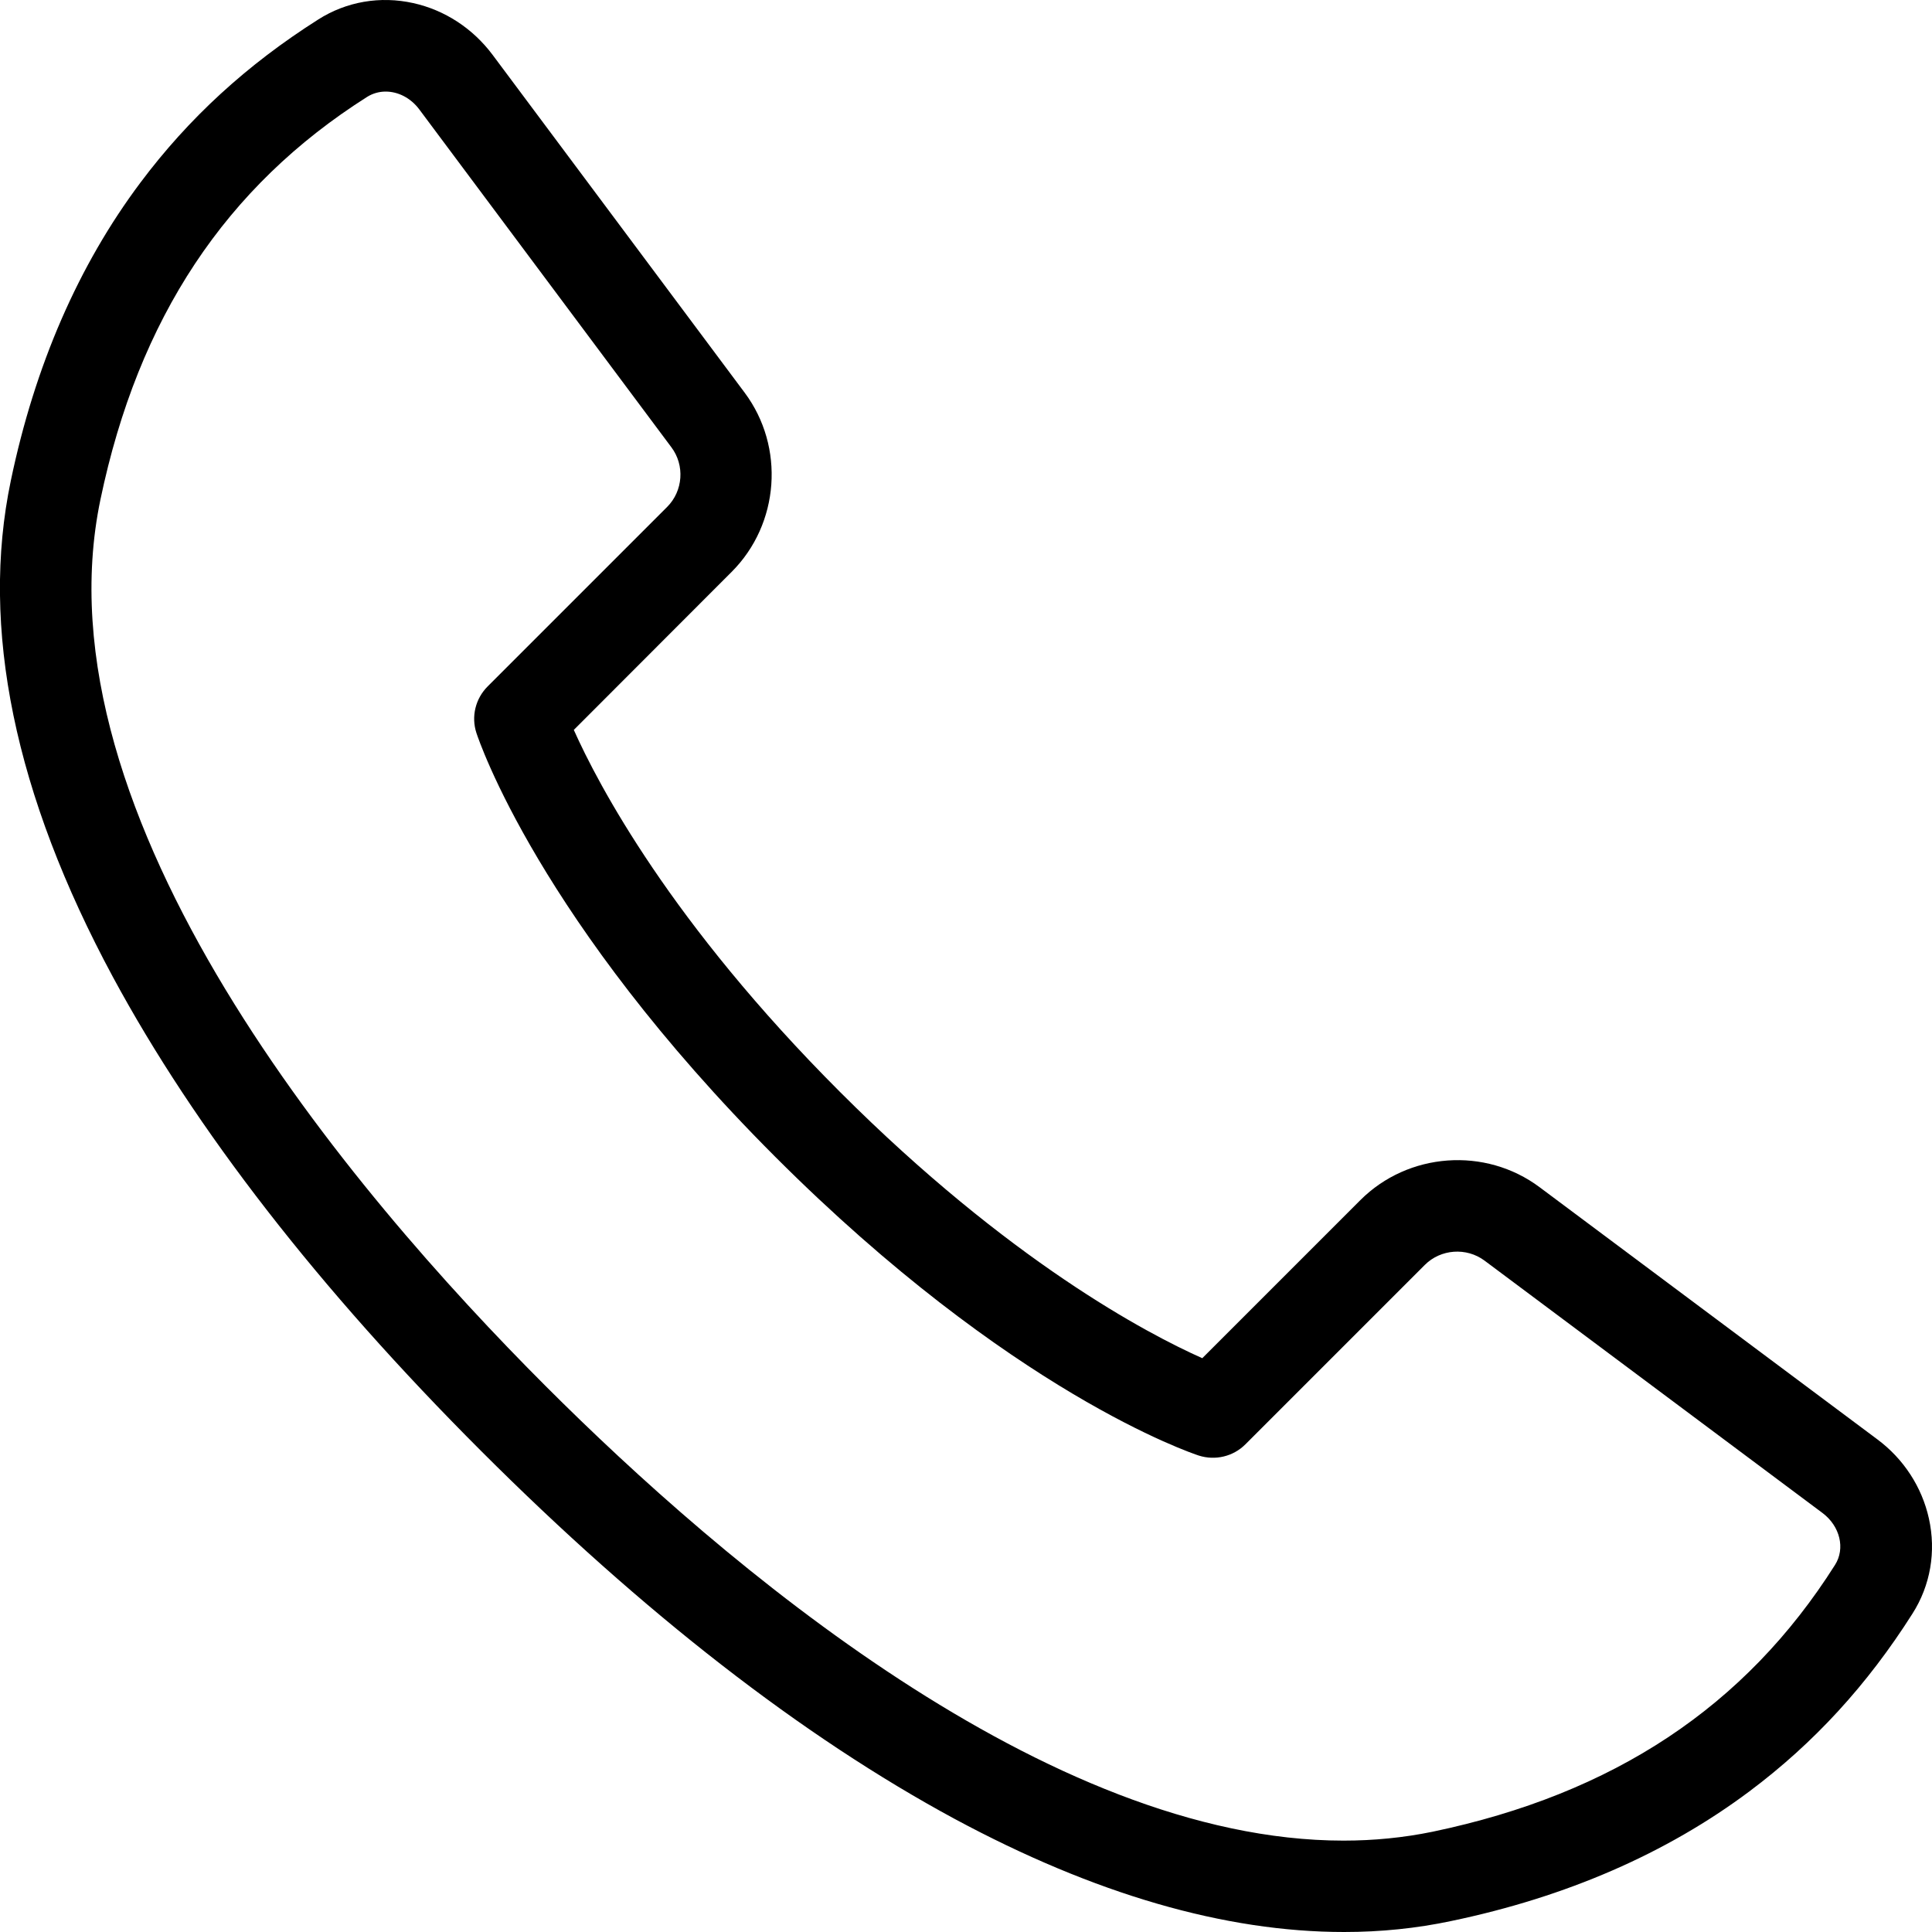 <?xml version="1.0" encoding="utf-8"?>
<!-- Generator: Adobe Illustrator 28.2.0, SVG Export Plug-In . SVG Version: 6.00 Build 0)  -->
<svg version="1.1" id="Ebene_1" xmlns="http://www.w3.org/2000/svg" xmlns:xlink="http://www.w3.org/1999/xlink" x="0px" y="0px"
	 viewBox="0 0 1000 1000" style="enable-background:new 0 0 1000 1000;" xml:space="preserve">
<g>
	<path d="M695.7,1000c-61.7,0-129.2-19.6-201.5-58.5C415.5,899,333,835,249,751C165,667,101,584.5,58.5,505.8
		c-51-94.6-68.8-181.1-52.9-257l23.2,4.8l-23.2-4.8c12.4-59.5,35-111.5,67.1-154.3c25-33.4,55.1-61,92-84.4
		c14.6-9.3,32.1-12.3,49.2-8.5c16.3,3.6,30.8,13.1,41,26.7l130.5,174.9c21,28.1,18.1,68-6.7,92.8L297,377.8
		c12.6,28.2,50.2,99.8,137.8,187.4C522.4,652.8,594,690.4,622.3,703l81.8-81.8c24.8-24.8,64.7-27.7,92.8-6.7L971.7,745
		c13.6,10.1,23.1,24.7,26.7,41c3.8,17.1,0.8,34.6-8.5,49.2c-23.4,36.9-51,67-84.4,92c-42.9,32.1-94.8,54.7-154.3,67.1
		C733.3,998.1,714.8,1000,695.7,1000z M199.6,47.4c-3.3,0-6.6,0.9-9.5,2.7C116.8,96.5,71.6,164.7,52,258.5
		c-34.4,164.5,129.7,358.2,230.5,459c91.5,91.5,259.6,235.2,412.9,235.2c15.6,0,31-1.5,46.1-4.6c93.8-19.6,161.9-64.8,208.3-138.1
		c5.4-8.5,2.6-20.1-6.5-26.9L768.4,652.5c-9.4-7-22.7-6-30.9,2.2l-92.9,92.9c-6.3,6.3-15.6,8.5-24.1,5.8
		c-3.9-1.3-97.1-32.5-219.3-154.7C279.1,476.5,247.9,383.3,246.6,379.4c-2.8-8.5-0.5-17.8,5.8-24.1l92.9-92.9
		c8.3-8.3,9.2-21.6,2.2-30.9L217,56.6C212.5,50.6,206,47.4,199.6,47.4z"/>
</g>
</svg>
